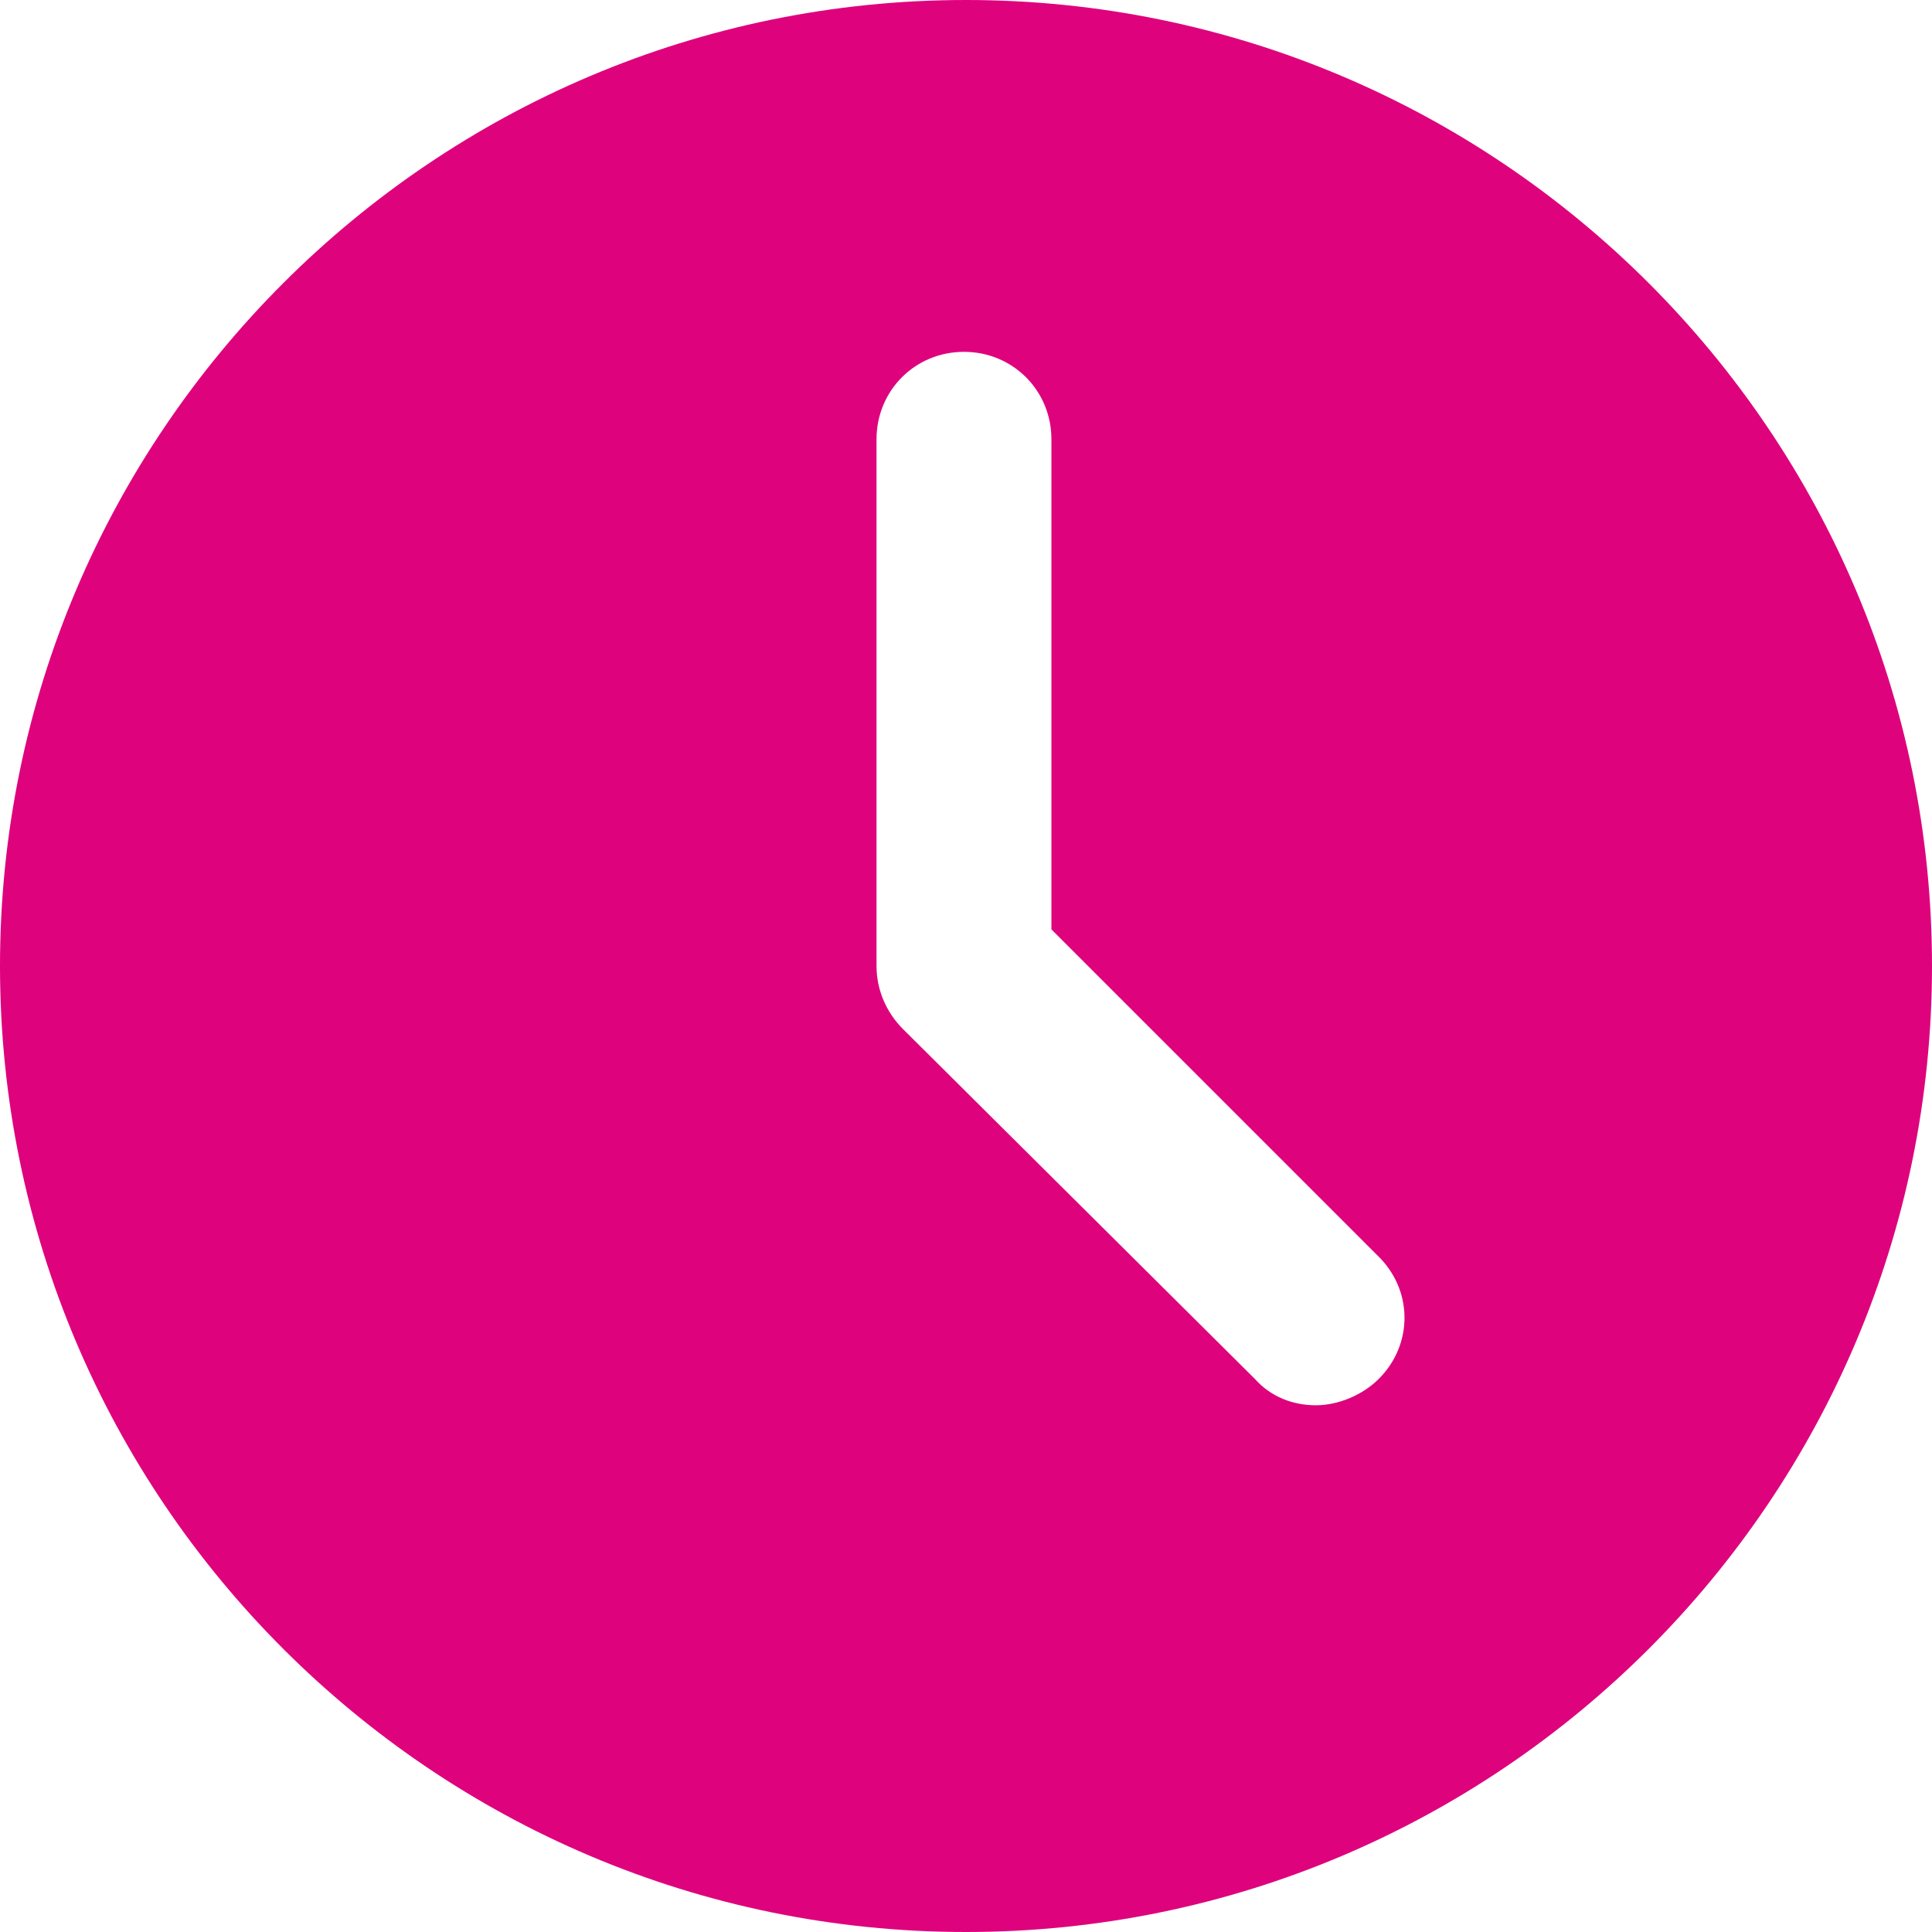 <?xml version="1.0" encoding="UTF-8"?>
<svg id="Layer_1" data-name="Layer 1" xmlns="http://www.w3.org/2000/svg" viewBox="0 0 95 95">
  <defs>
    <style>
      .cls-1 {
        fill: #de027d;
      }
    </style>
  </defs>
  <path class="cls-1" d="m47.5,0C21.3,0,0,21.3,0,47.5s21.3,47.5,47.5,47.5,47.5-21.3,47.5-47.5S73.7,0,47.5,0Zm20.3,67.8c-.8.8-2,1.3-3.1,1.3s-2.2-.4-3-1.3l-17.3-17.2c-.8-.8-1.3-1.9-1.3-3.1v-25.9c0-2.4,1.9-4.3,4.3-4.3s4.3,1.9,4.3,4.3v24.1l16,16c1.8,1.7,1.8,4.4.1,6.1Z"/>
</svg>